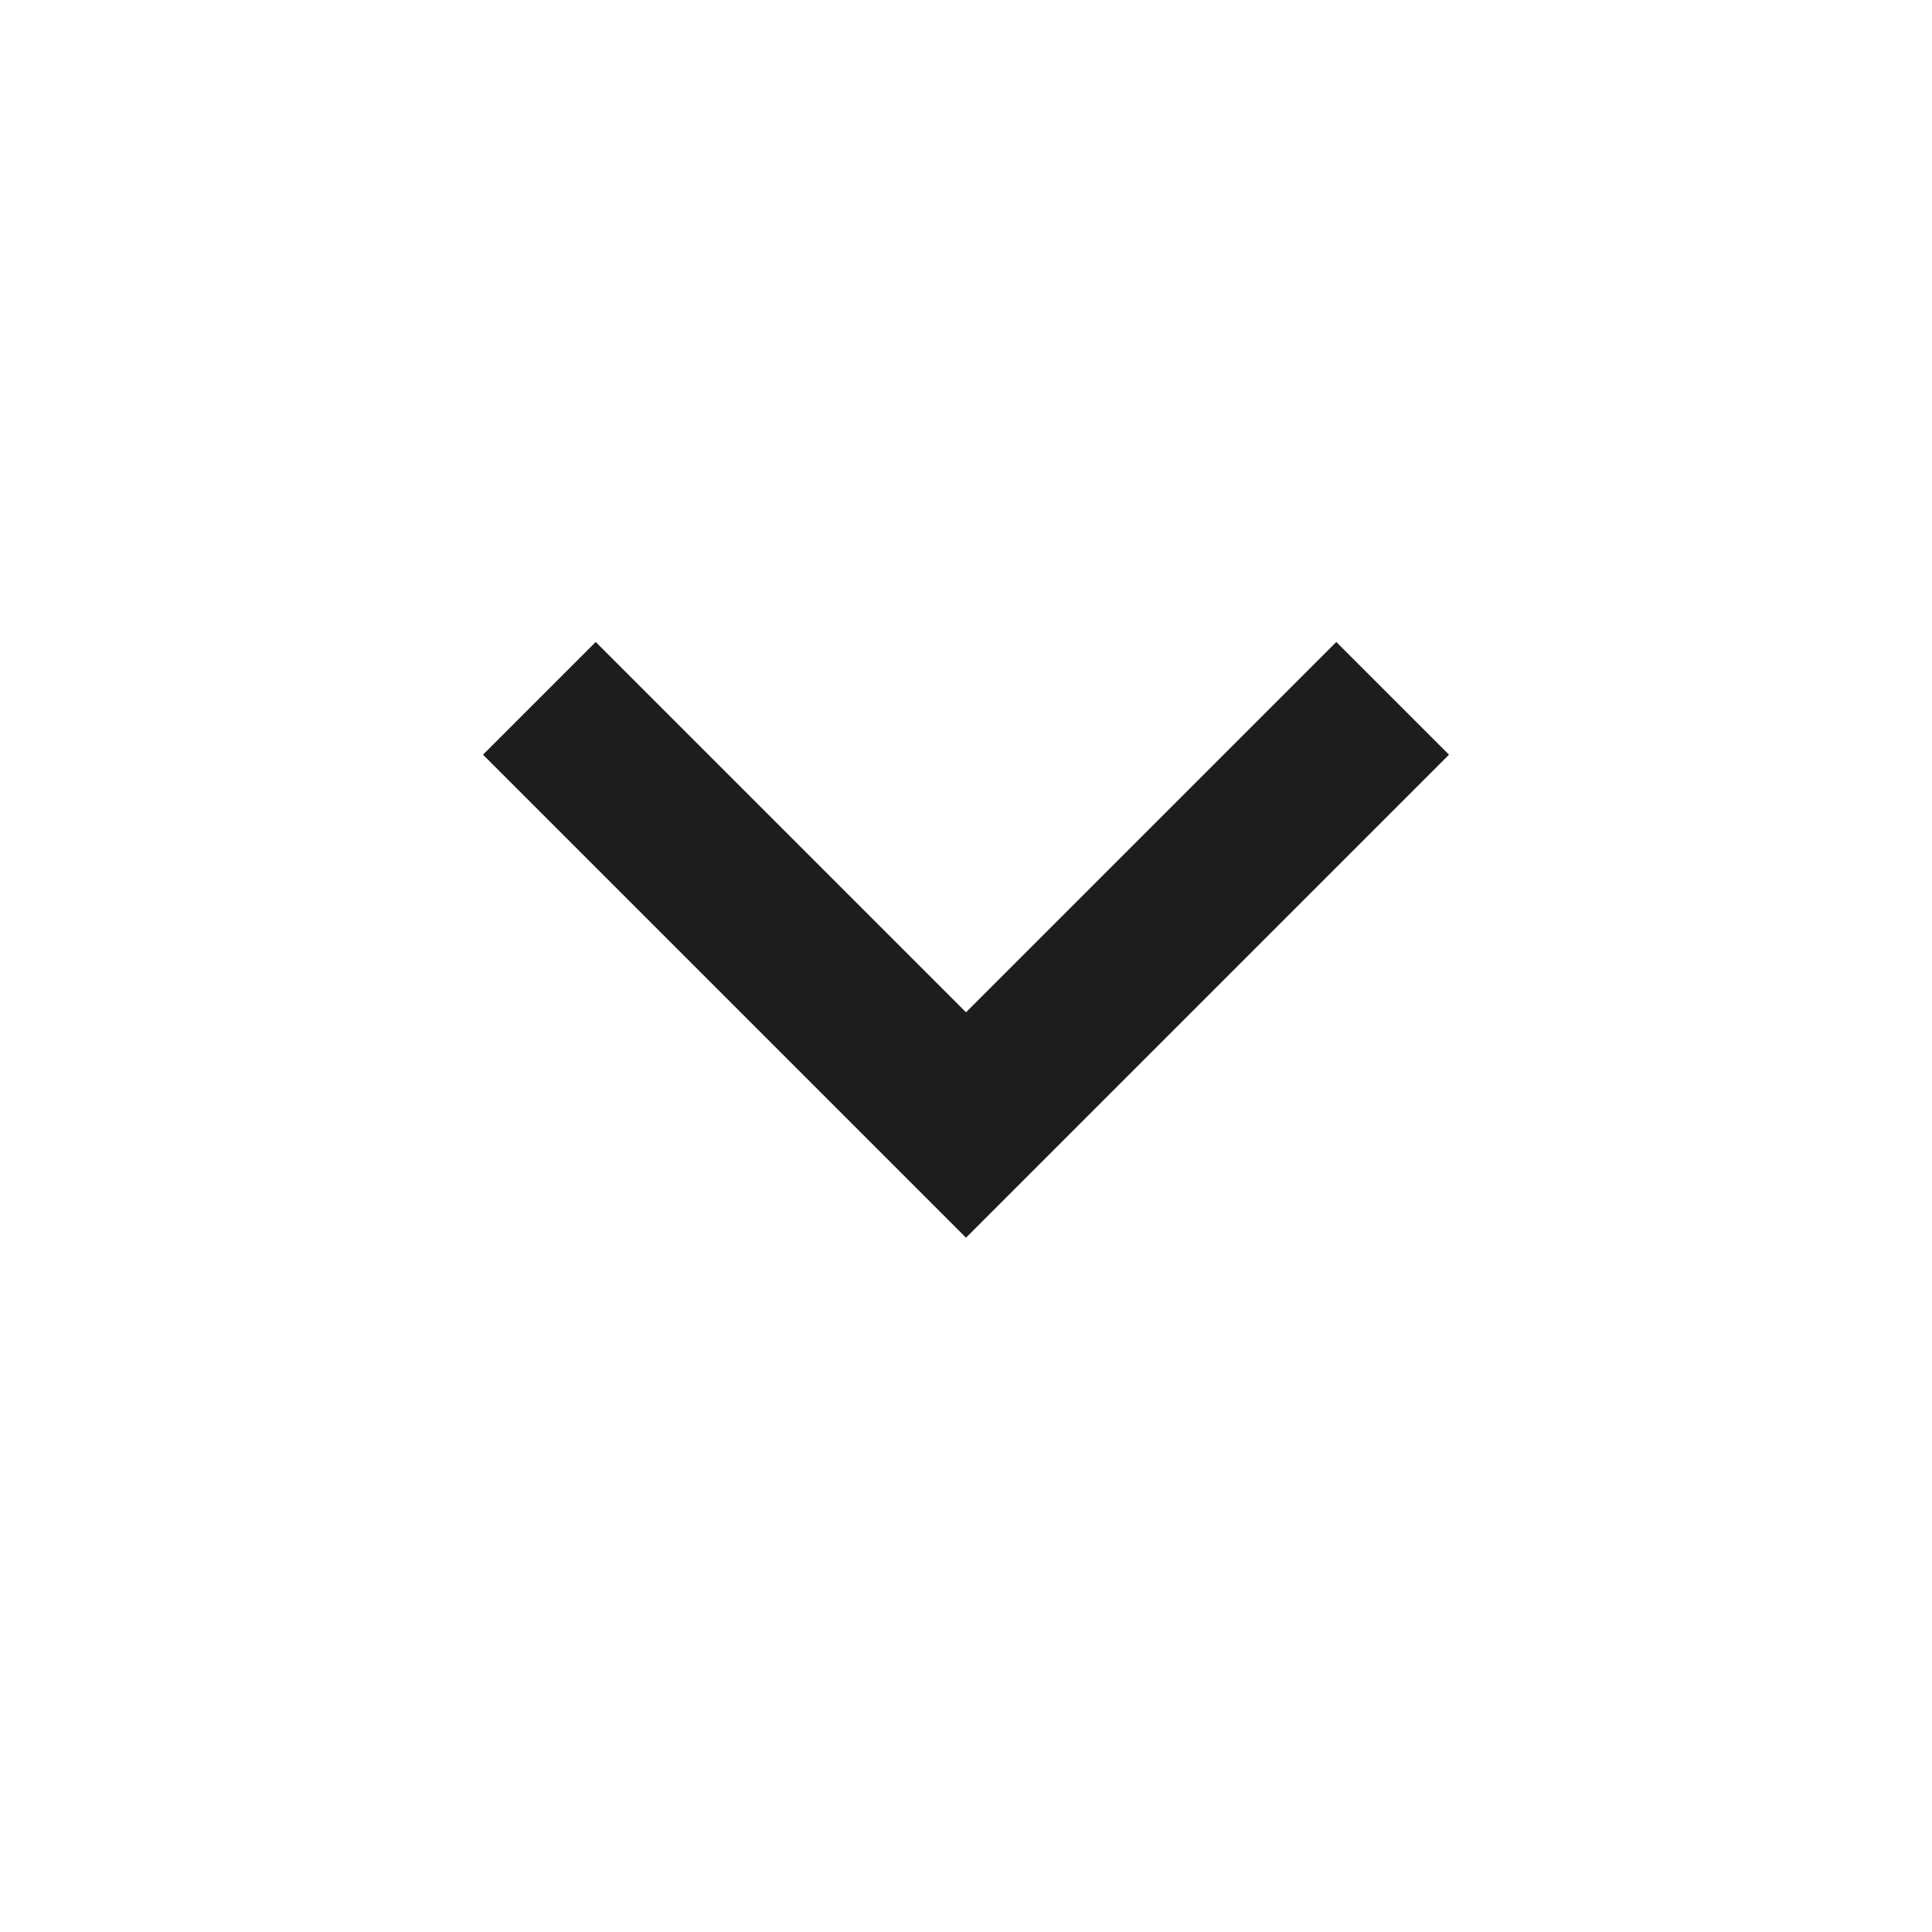 <svg width="24" height="24" viewBox="0 0 24 24" fill="none" xmlns="http://www.w3.org/2000/svg">
<mask id="mask0_396_265" style="mask-type:alpha" maskUnits="userSpaceOnUse" x="0" y="0" width="24" height="24">
<rect width="24" height="24" fill="#D9D9D9"/>
</mask>
<g mask="url(#mask0_396_265)">
<path d="M12 15.375L6 9.375L7.4 7.975L12 12.575L16.6 7.975L18 9.375L12 15.375Z" fill="#1D1D1D"/>
</g>
</svg>
